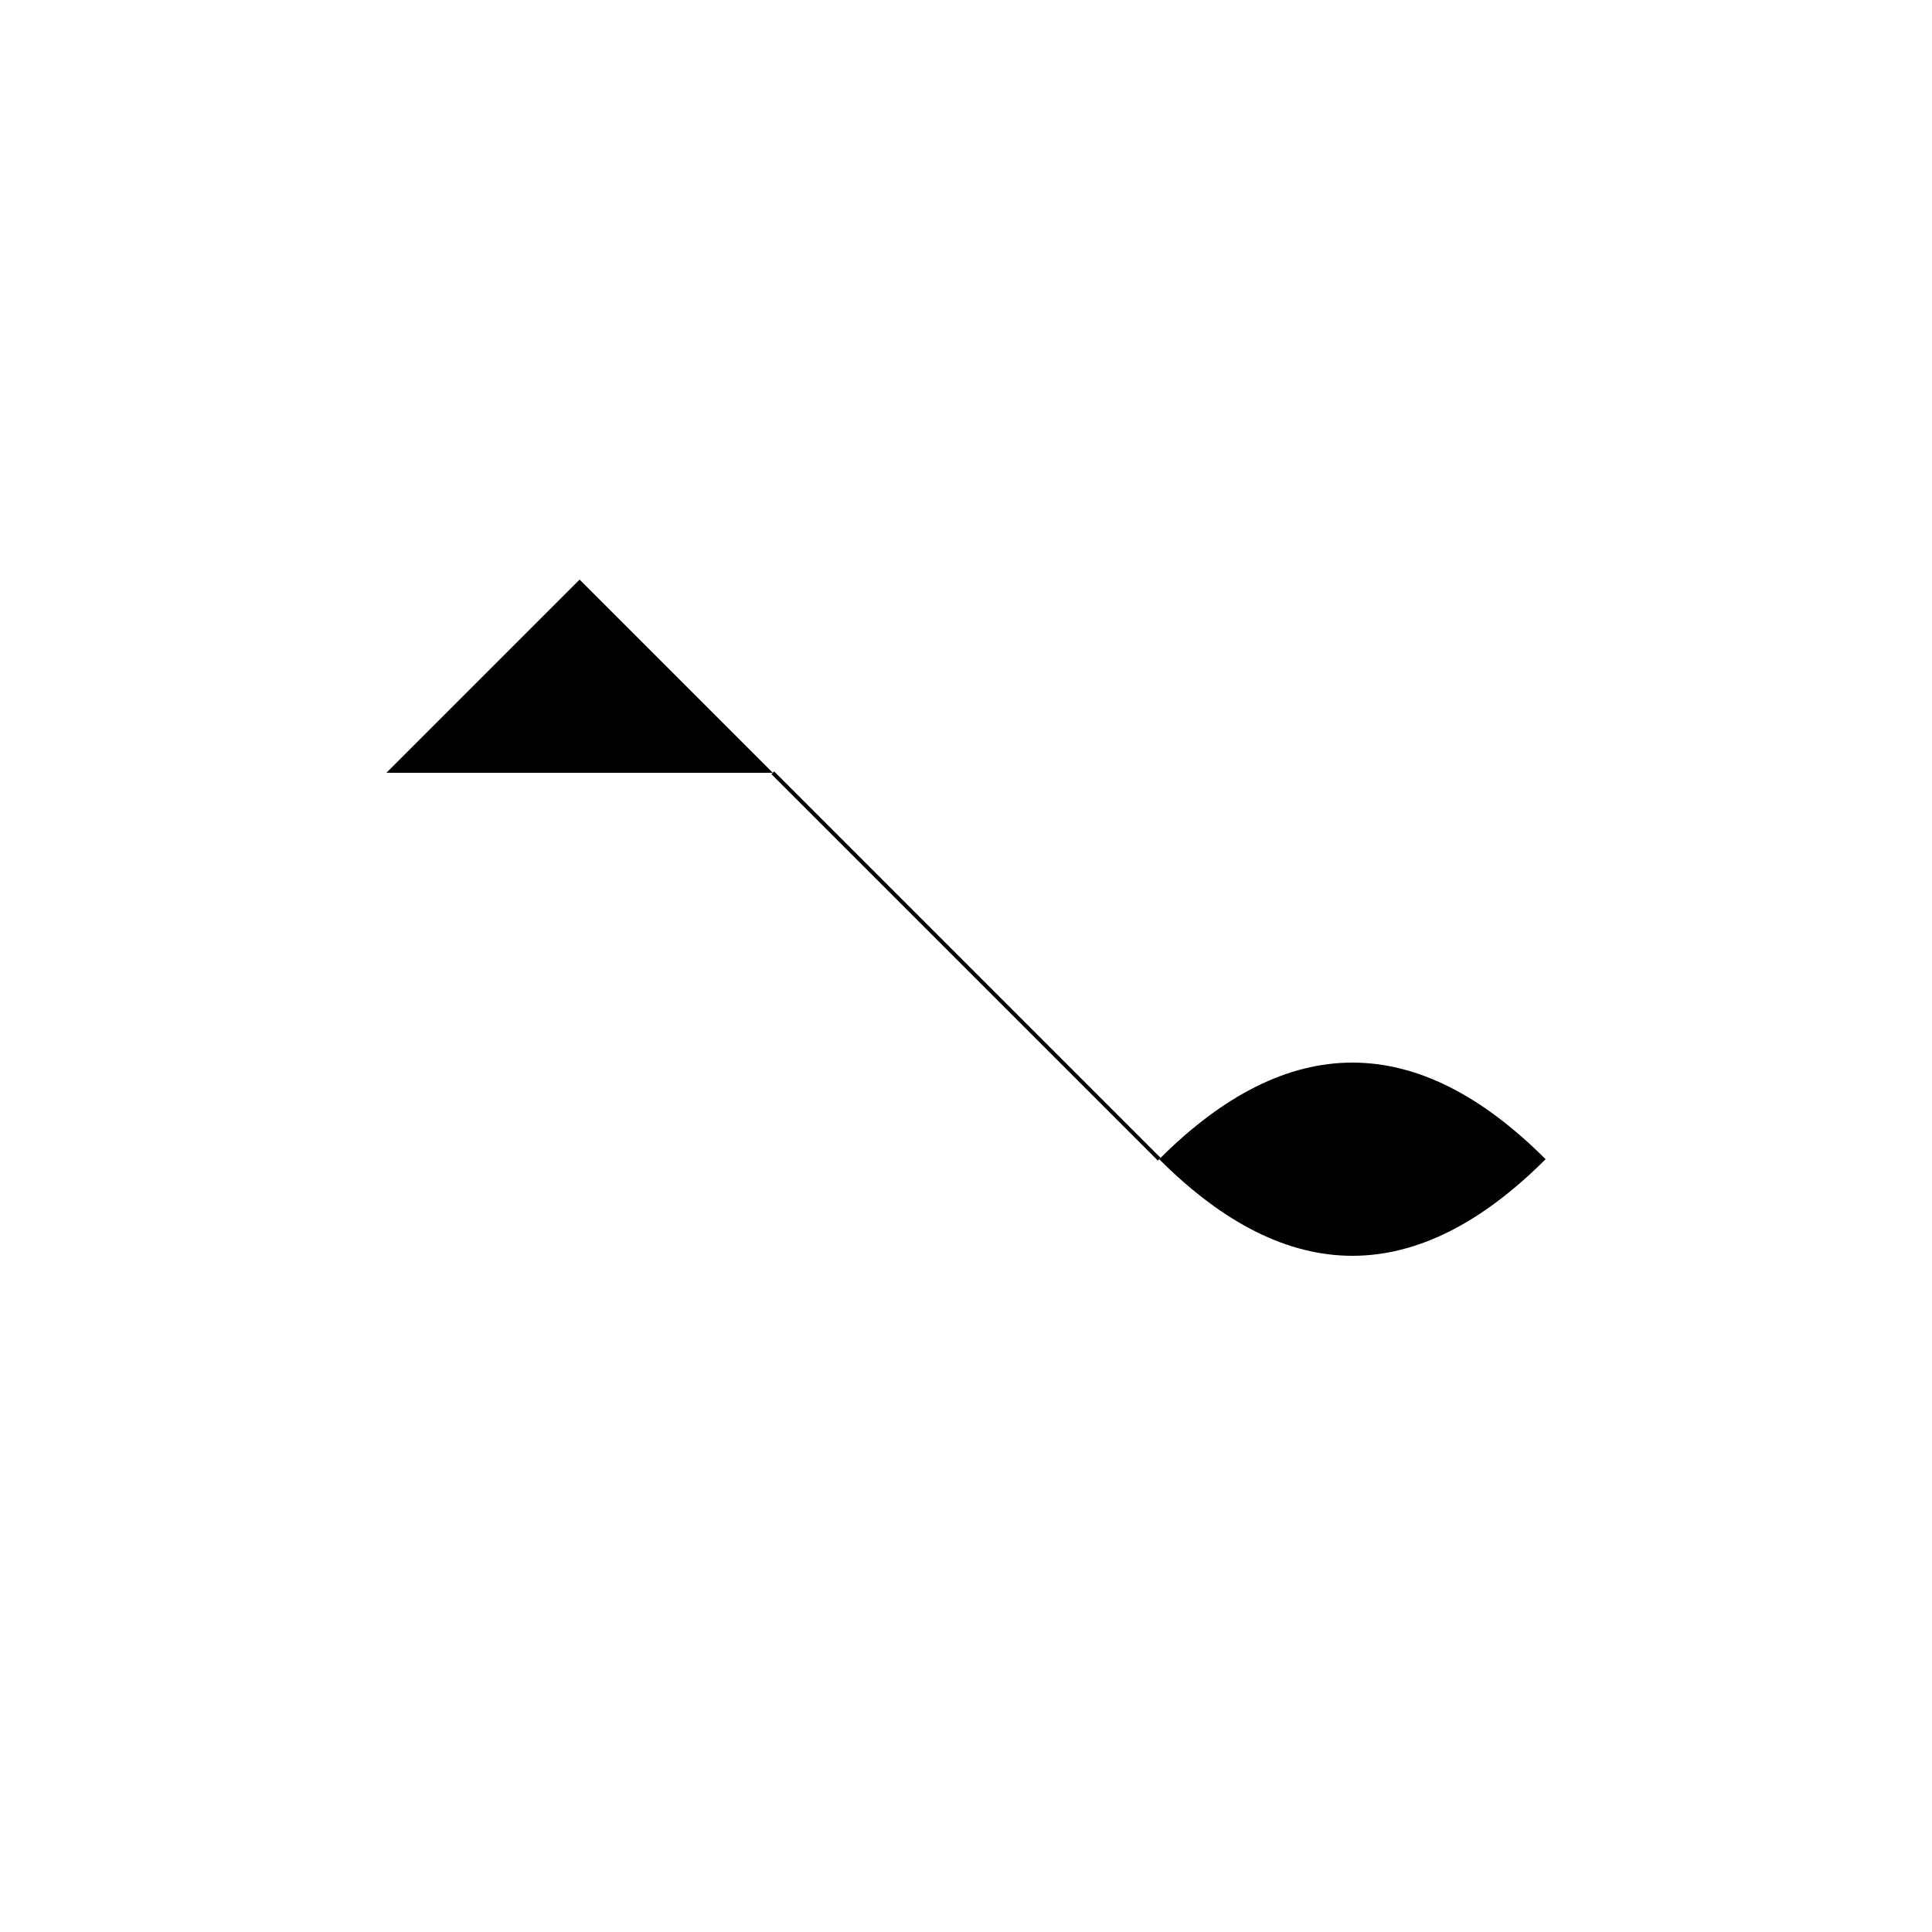 <!--

Generated by DrawGPT.
Free, open source, AI generated images in SVG, PNG, and HTML Canvas format.
https://drawgpt.ai

Created: 2023-09-26T19:10:55.614Z
Link: https://drawgpt.ai/prompt/56393/

-->
<svg xmlns="http://www.w3.org/2000/svg" xmlns:xlink="http://www.w3.org/1999/xlink" width="500" height="500"><defs/><g><path fill="#000" stroke="none" paint-order="stroke fill markers" d=" M 100 200 L 150 150 L 200 200 L 100 200"/><path fill="#000" stroke="none" paint-order="stroke fill markers" d=" M 300 300 Q 350 250 400 300 Q 350 350 300 300"/><path fill="none" stroke="#000000" paint-order="fill stroke markers" d=" M 200 200 Q 256 256 300 300" stroke-miterlimit="10" stroke-dasharray=""/></g></svg>
